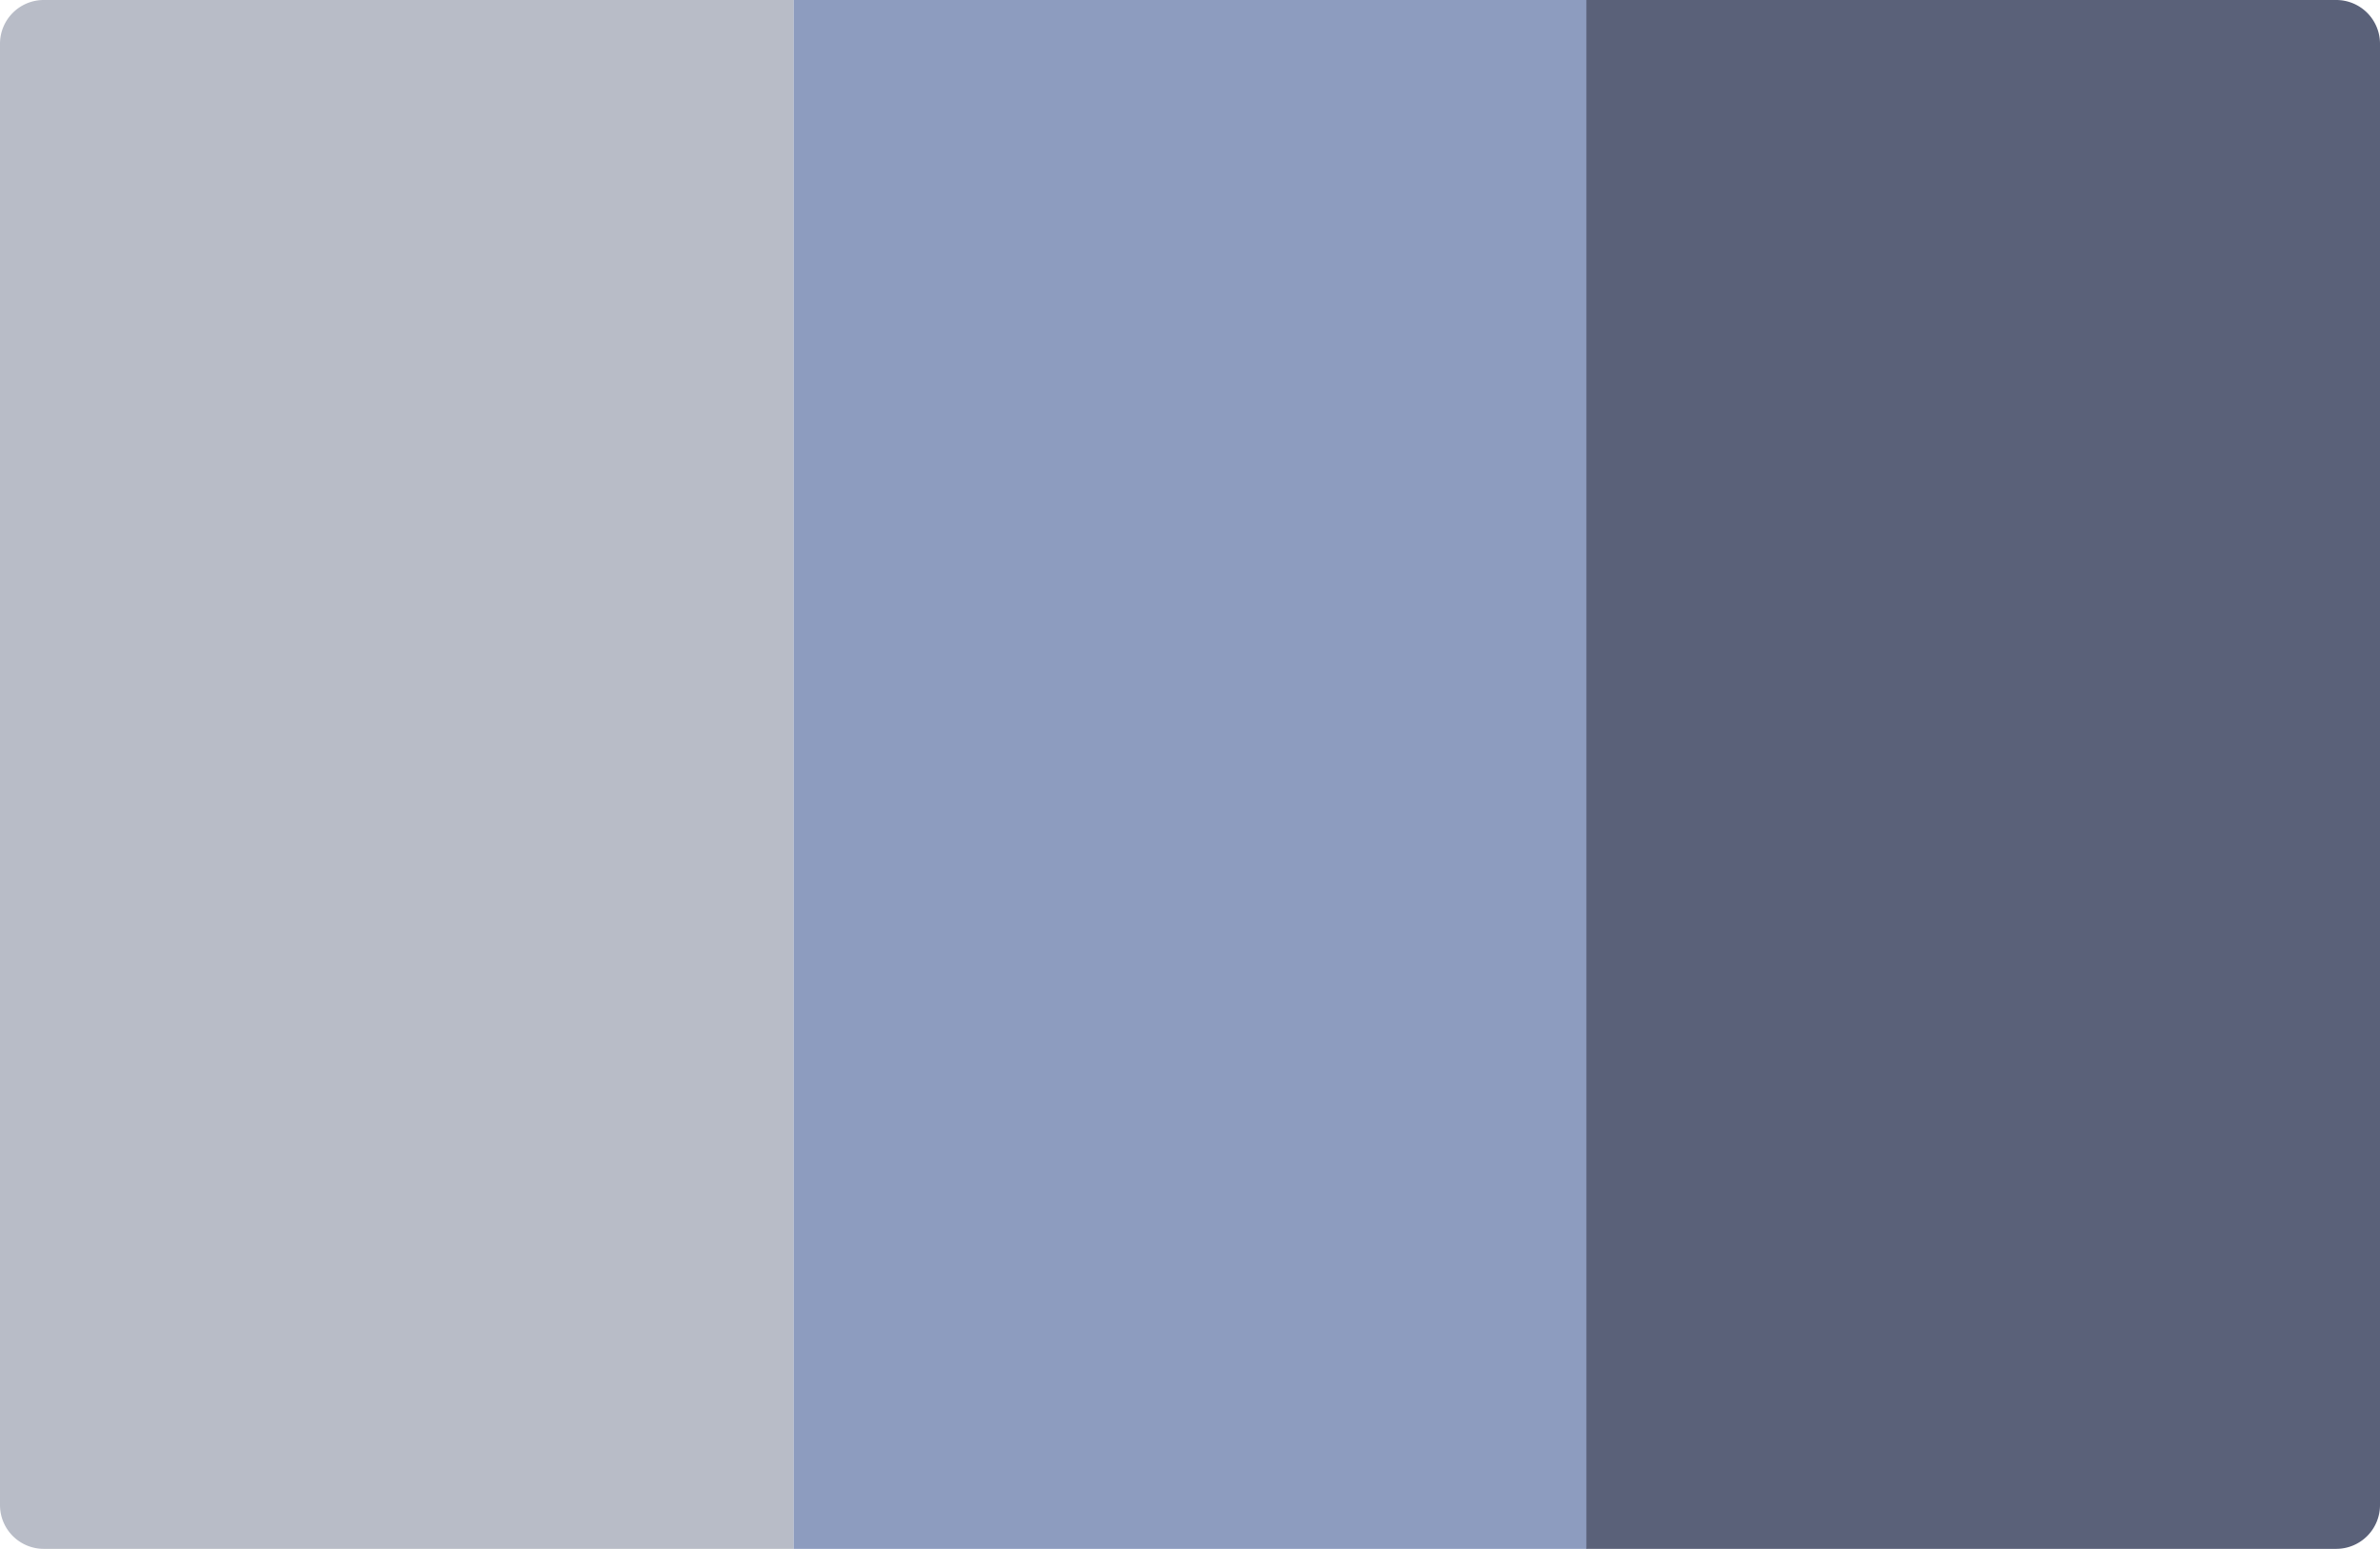 <svg xmlns="http://www.w3.org/2000/svg" fill="none" viewBox="0 0 272 177"><defs/><path fill="#B8BCC7" d="M0 5a5 5 0 015-5h85.7v177H5a5 5 0 01-5-5V5z"/><path fill="#8D9CBF" d="M90.7 0h90.7v177H90.7z"/><path fill="#5A6179" d="M181.3 0H267a5 5 0 015 5v167a5 5 0 01-5 5h-85.7V0z"/></svg>